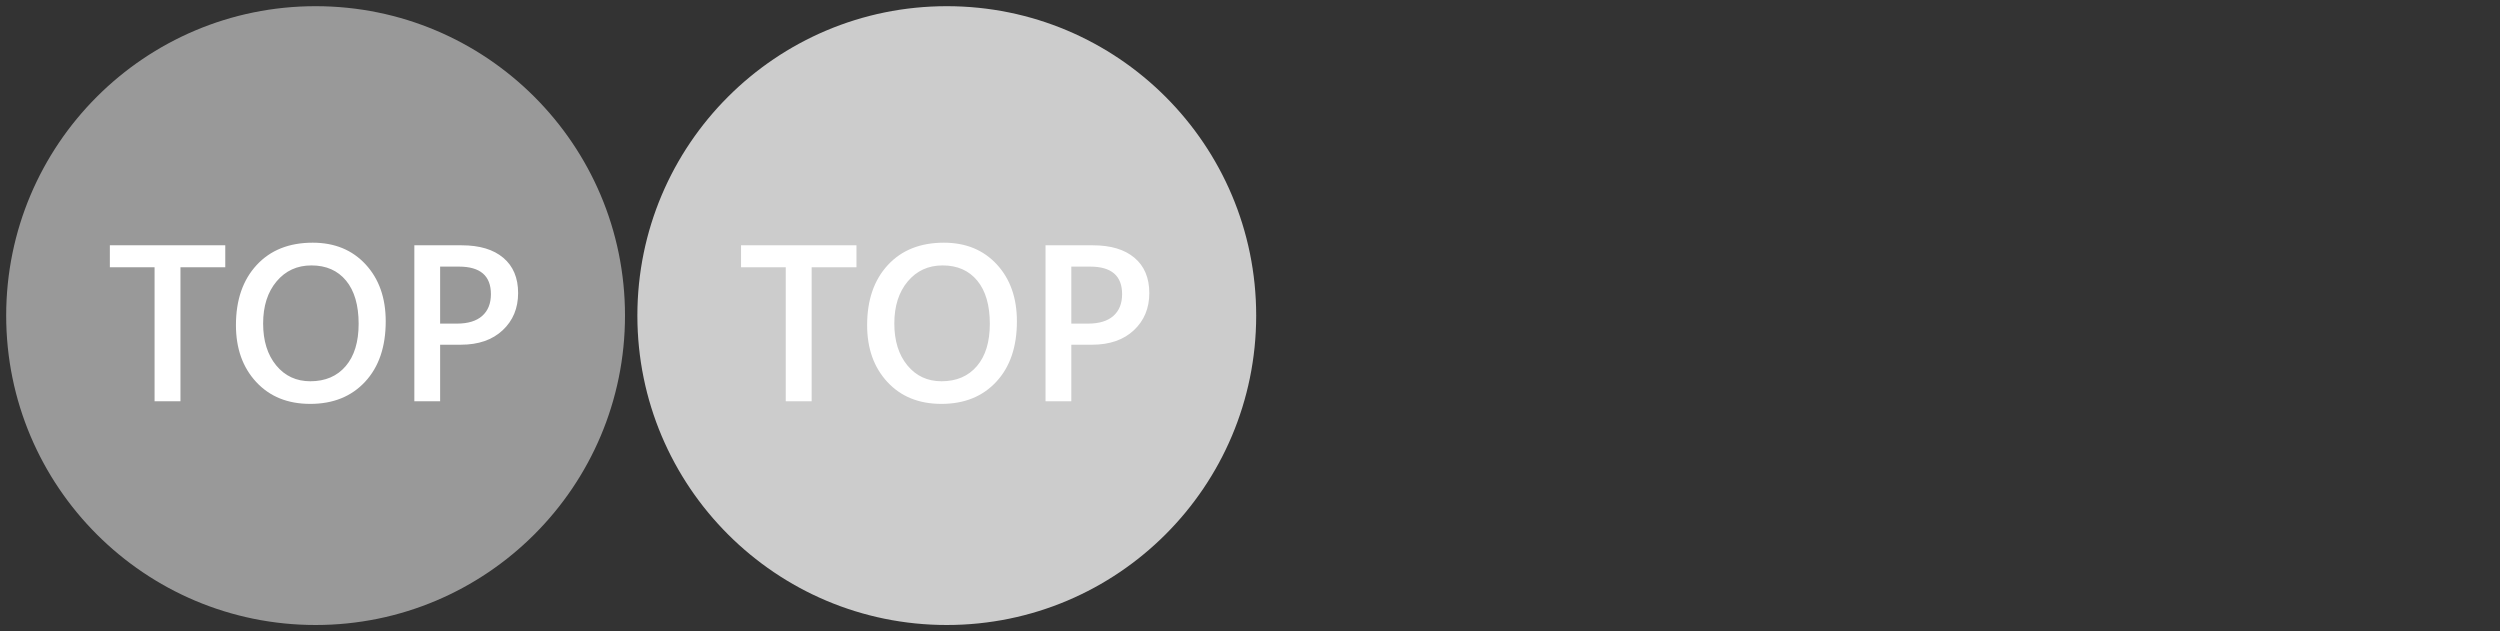 <svg xmlns="http://www.w3.org/2000/svg"
    width="202px" height="51px" viewBox="0 0 202 51">
    <rect x="0" y="0" width="202" height="51" fill="#333333" stroke="none"/>
    <g>
        <circle cx="25.5" cy="25.5" r="25" fill="#999999"/>
        <path d="M8.876,6.82 L18.202,6.82 L18.202,8.595 L14.581,8.595 L14.581,19.423 L12.489,19.423 L12.489,8.595 L8.876,8.595 z M25.163,8.446 C24.009,8.446 23.07,8.876 22.346,9.738 C21.623,10.599 21.261,11.733 21.261,13.139 C21.261,14.54 21.613,15.667 22.316,16.523 C23.019,17.378 23.939,17.806 25.075,17.806 C26.282,17.806 27.235,17.399 27.932,16.584 C28.629,15.77 28.978,14.63 28.978,13.166 C28.978,11.66 28.639,10.497 27.963,9.676 C27.286,8.856 26.353,8.446 25.163,8.446 z M25.269,6.609 C27.038,6.609 28.464,7.195 29.545,8.367 C30.626,9.539 31.166,11.071 31.166,12.963 C31.166,15.02 30.613,16.646 29.505,17.841 C28.398,19.037 26.918,19.634 25.067,19.634 C23.25,19.634 21.796,19.045 20.703,17.868 C19.61,16.69 19.064,15.158 19.064,13.271 C19.064,11.244 19.62,9.626 20.734,8.419 C21.847,7.212 23.359,6.609 25.269,6.609 z M35.562,8.542 L35.562,13.148 L36.916,13.148 C37.812,13.148 38.495,12.94 38.963,12.524 C39.432,12.108 39.666,11.522 39.666,10.766 C39.666,9.284 38.805,8.542 37.083,8.542 z M33.479,6.82 L37.302,6.82 C38.75,6.82 39.872,7.157 40.668,7.831 C41.465,8.504 41.864,9.454 41.864,10.678 C41.864,11.903 41.448,12.905 40.616,13.684 C39.784,14.463 38.659,14.853 37.241,14.853 L35.562,14.853 L35.562,19.423 L33.479,19.423 z" fill="White" transform="translate(0,13)"/>
        <circle cx="76.5" cy="25.5" r="25" fill="#cccccc"/>
        <path d="M8.876,6.82 L18.202,6.82 L18.202,8.595 L14.581,8.595 L14.581,19.423 L12.489,19.423 L12.489,8.595 L8.876,8.595 z M25.163,8.446 C24.009,8.446 23.07,8.876 22.346,9.738 C21.623,10.599 21.261,11.733 21.261,13.139 C21.261,14.54 21.613,15.667 22.316,16.523 C23.019,17.378 23.939,17.806 25.075,17.806 C26.282,17.806 27.235,17.399 27.932,16.584 C28.629,15.77 28.978,14.63 28.978,13.166 C28.978,11.66 28.639,10.497 27.963,9.676 C27.286,8.856 26.353,8.446 25.163,8.446 z M25.269,6.609 C27.038,6.609 28.464,7.195 29.545,8.367 C30.626,9.539 31.166,11.071 31.166,12.963 C31.166,15.02 30.613,16.646 29.505,17.841 C28.398,19.037 26.918,19.634 25.067,19.634 C23.25,19.634 21.796,19.045 20.703,17.868 C19.61,16.69 19.064,15.158 19.064,13.271 C19.064,11.244 19.62,9.626 20.734,8.419 C21.847,7.212 23.359,6.609 25.269,6.609 z M35.562,8.542 L35.562,13.148 L36.916,13.148 C37.812,13.148 38.495,12.94 38.963,12.524 C39.432,12.108 39.666,11.522 39.666,10.766 C39.666,9.284 38.805,8.542 37.083,8.542 z M33.479,6.82 L37.302,6.82 C38.75,6.82 39.872,7.157 40.668,7.831 C41.465,8.504 41.864,9.454 41.864,10.678 C41.864,11.903 41.448,12.905 40.616,13.684 C39.784,14.463 38.659,14.853 37.241,14.853 L35.562,14.853 L35.562,19.423 L33.479,19.423 z" fill="White" transform="translate(51,13)"/>
    </g>
</svg>
